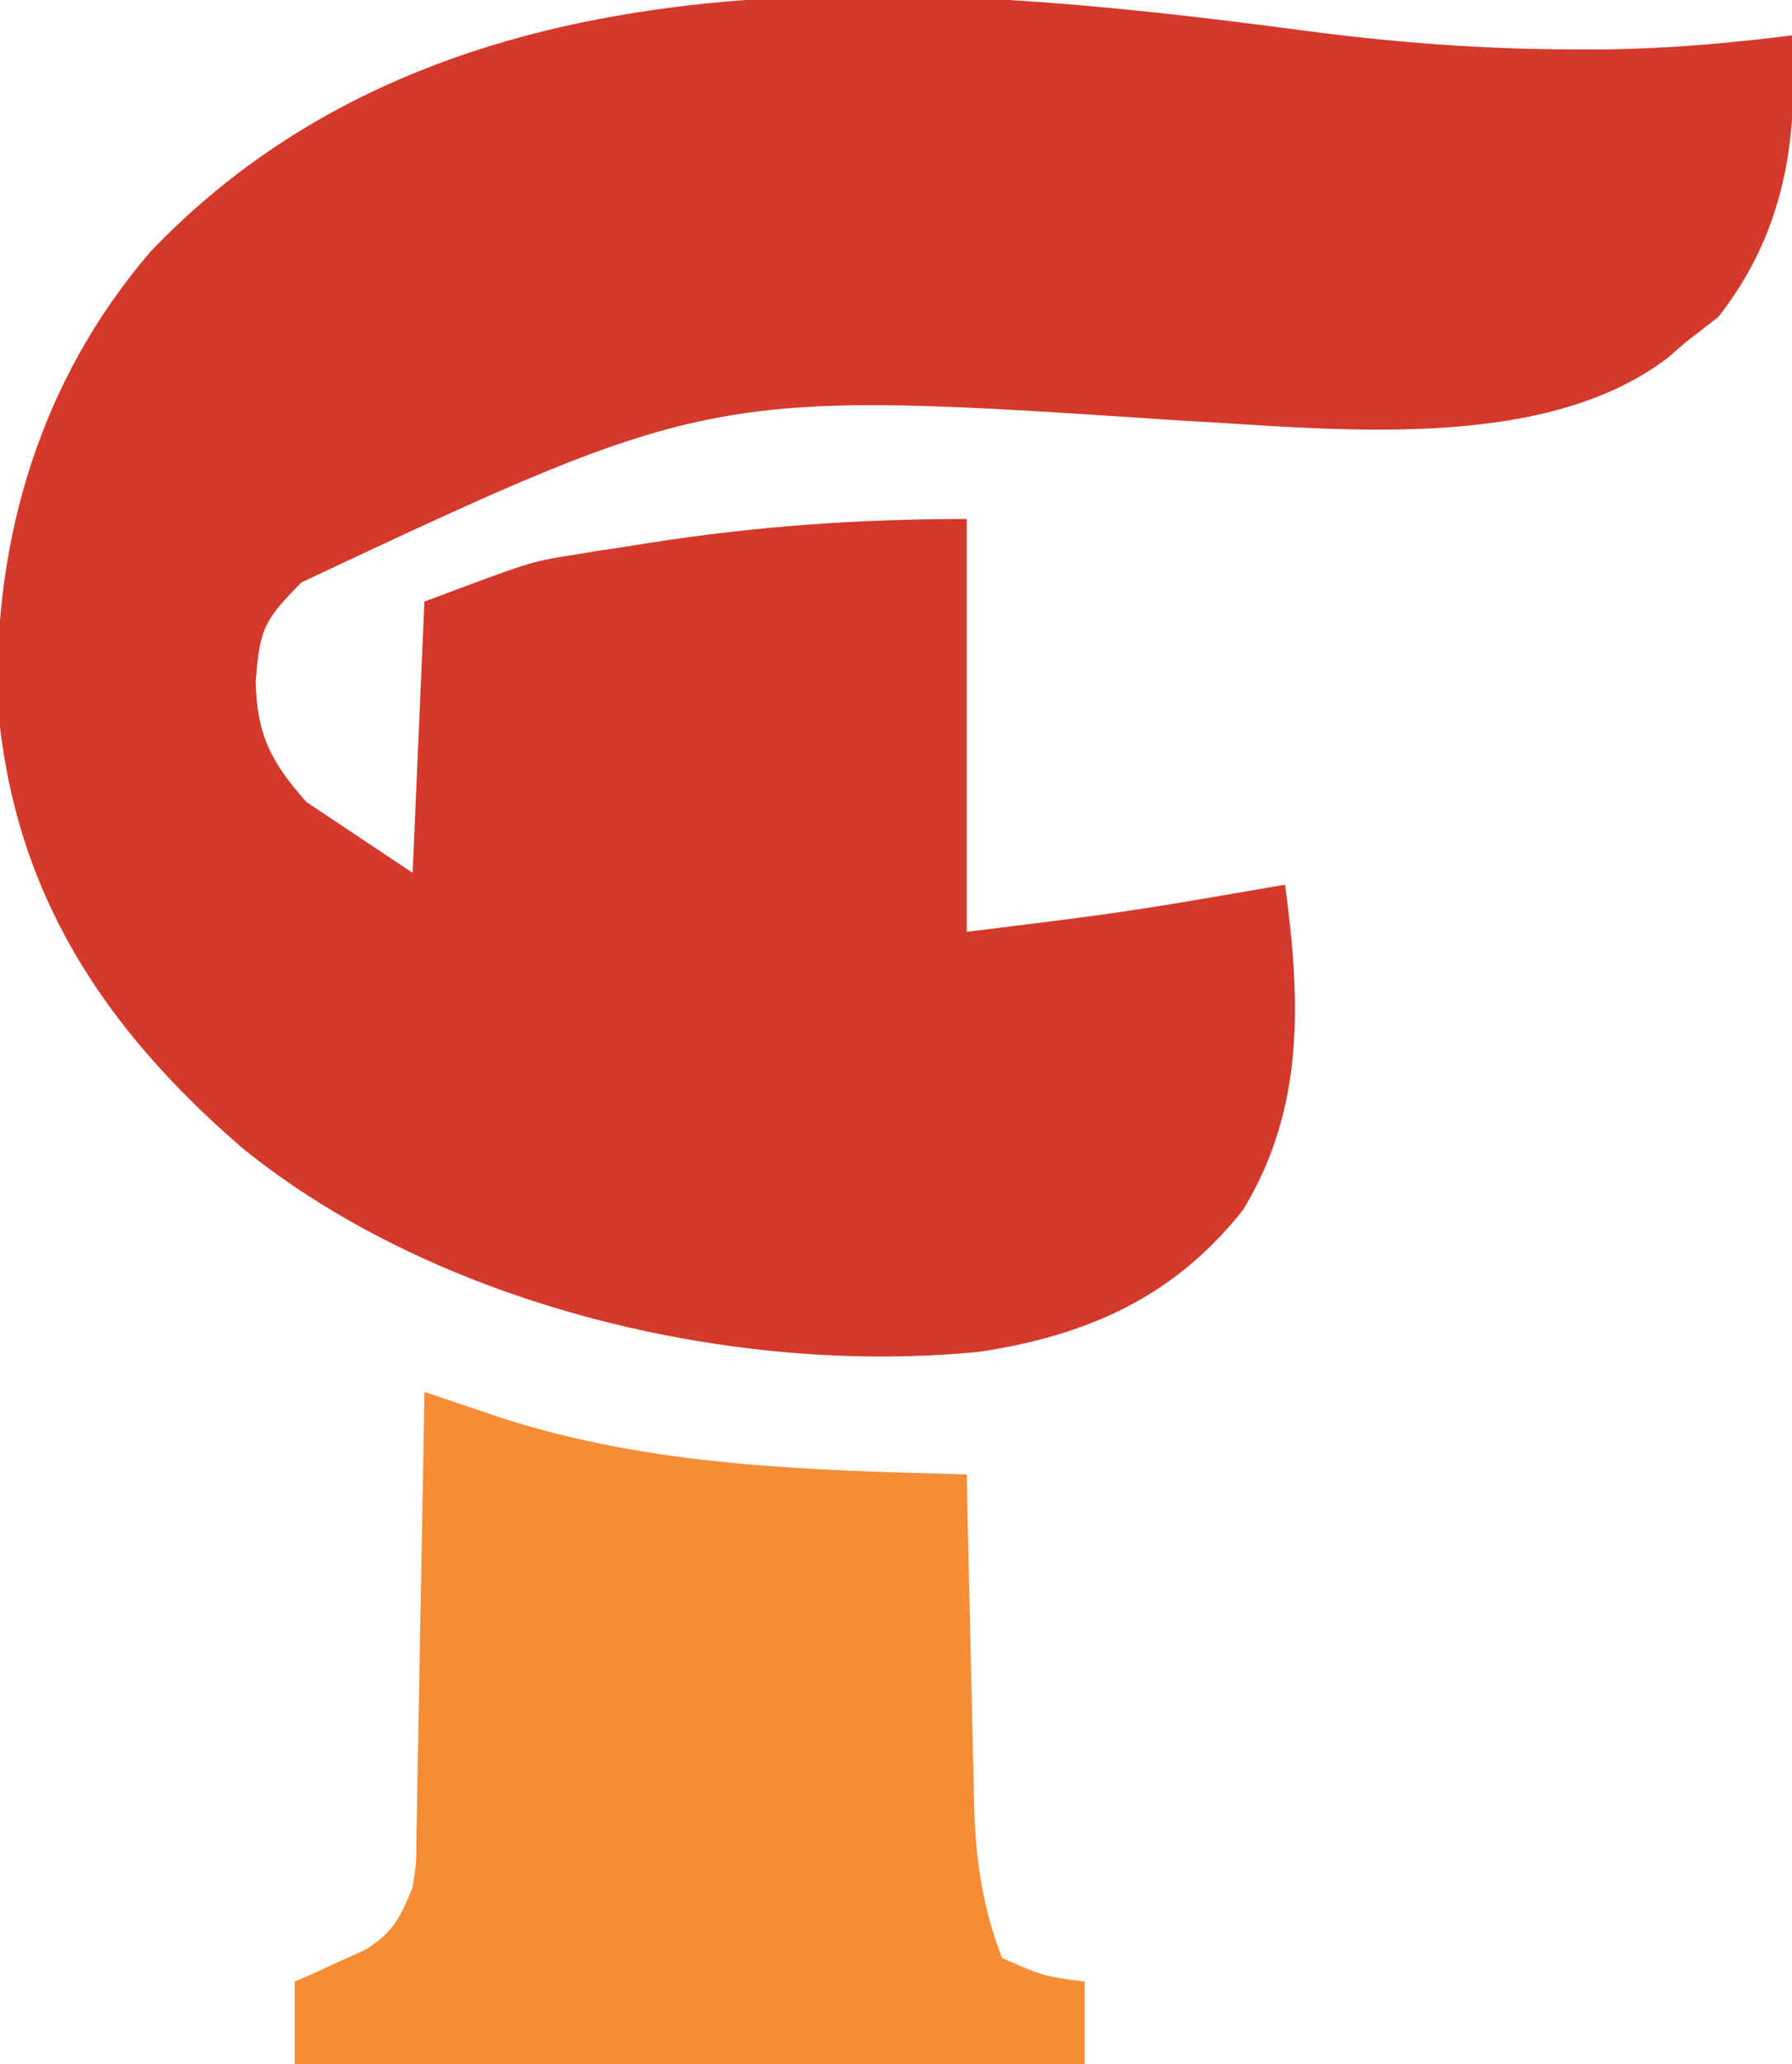<?xml version="1.0" encoding="UTF-8"?>
<svg version="1.1" xmlns="http://www.w3.org/2000/svg" width="152" height="175">
<path d="M0 0 C7.705 1.022 15.243 1.602 23.023 1.609 C24.243 1.611 24.243 1.611 25.487 1.612 C30.894 1.562 36.158 1.093 41.523 0.422 C42.083 9.285 40.881 17.132 35.273 24.297 C34.366 24.998 33.458 25.699 32.523 26.422 C32.017 26.861 31.51 27.301 30.988 27.754 C20.209 35.975 2.136 33.724 -10.579 33.059 C-50.031 30.432 -50.031 30.432 -84.914 46.797 C-88.096 50.056 -88.409 50.611 -88.789 55.172 C-88.692 59.669 -87.522 62.005 -84.477 65.422 C-81.507 67.402 -78.537 69.382 -75.477 71.422 C-75.147 63.832 -74.817 56.242 -74.477 48.422 C-65.471 45.045 -65.471 45.045 -62.109 44.508 C-61.374 44.387 -60.639 44.266 -59.881 44.142 C-59.129 44.028 -58.377 43.914 -57.602 43.797 C-56.811 43.672 -56.02 43.547 -55.205 43.419 C-46.193 42.024 -37.659 41.422 -28.477 41.422 C-28.477 52.972 -28.477 64.522 -28.477 76.422 C-14.905 74.746 -14.905 74.746 -1.477 72.422 C-0.168 82.197 0.241 91.298 -5.039 99.996 C-10.882 107.361 -18.139 110.601 -27.312 112.012 C-48.153 114.121 -73.4 108.143 -89.934 94.742 C-101.775 84.505 -109.32 73.055 -110.664 57.211 C-111.074 43.018 -106.991 29.538 -97.688 18.73 C-72.506 -7.563 -33.187 -4.405 0 0 Z " fill="#D4392C" transform="translate(110.477,2.578)"/>
<path d="M0 0 C0.607 0.206 1.215 0.412 1.841 0.624 C2.643 0.894 3.446 1.164 4.272 1.443 C5.066 1.711 5.859 1.979 6.676 2.254 C19.403 6.337 32.758 6.65 46 7 C46.03 8.49 46.03 8.49 46.06 10.01 C46.137 13.721 46.225 17.431 46.317 21.142 C46.355 22.743 46.39 24.344 46.422 25.946 C46.468 28.257 46.526 30.568 46.586 32.879 C46.597 33.586 46.609 34.294 46.621 35.023 C46.755 39.627 47.324 43.697 49 48 C52.514 49.541 52.514 49.541 56 50 C56 52.31 56 54.62 56 57 C33.89 57 11.78 57 -11 57 C-11 54.69 -11 52.38 -11 50 C-10.446 49.758 -9.891 49.515 -9.32 49.266 C-8.596 48.93 -7.871 48.595 -7.125 48.25 C-6.046 47.763 -6.046 47.763 -4.945 47.266 C-2.58 45.726 -2.062 44.59 -1 42 C-0.678 39.904 -0.678 39.904 -0.681 37.69 C-0.661 36.85 -0.641 36.009 -0.621 35.143 C-0.604 33.796 -0.604 33.796 -0.586 32.422 C-0.567 31.495 -0.547 30.569 -0.527 29.614 C-0.468 26.659 -0.421 23.705 -0.375 20.75 C-0.337 18.745 -0.298 16.74 -0.258 14.734 C-0.162 9.823 -0.078 4.912 0 0 Z " fill="#F68C35" transform="translate(36,118)"/>
</svg>
